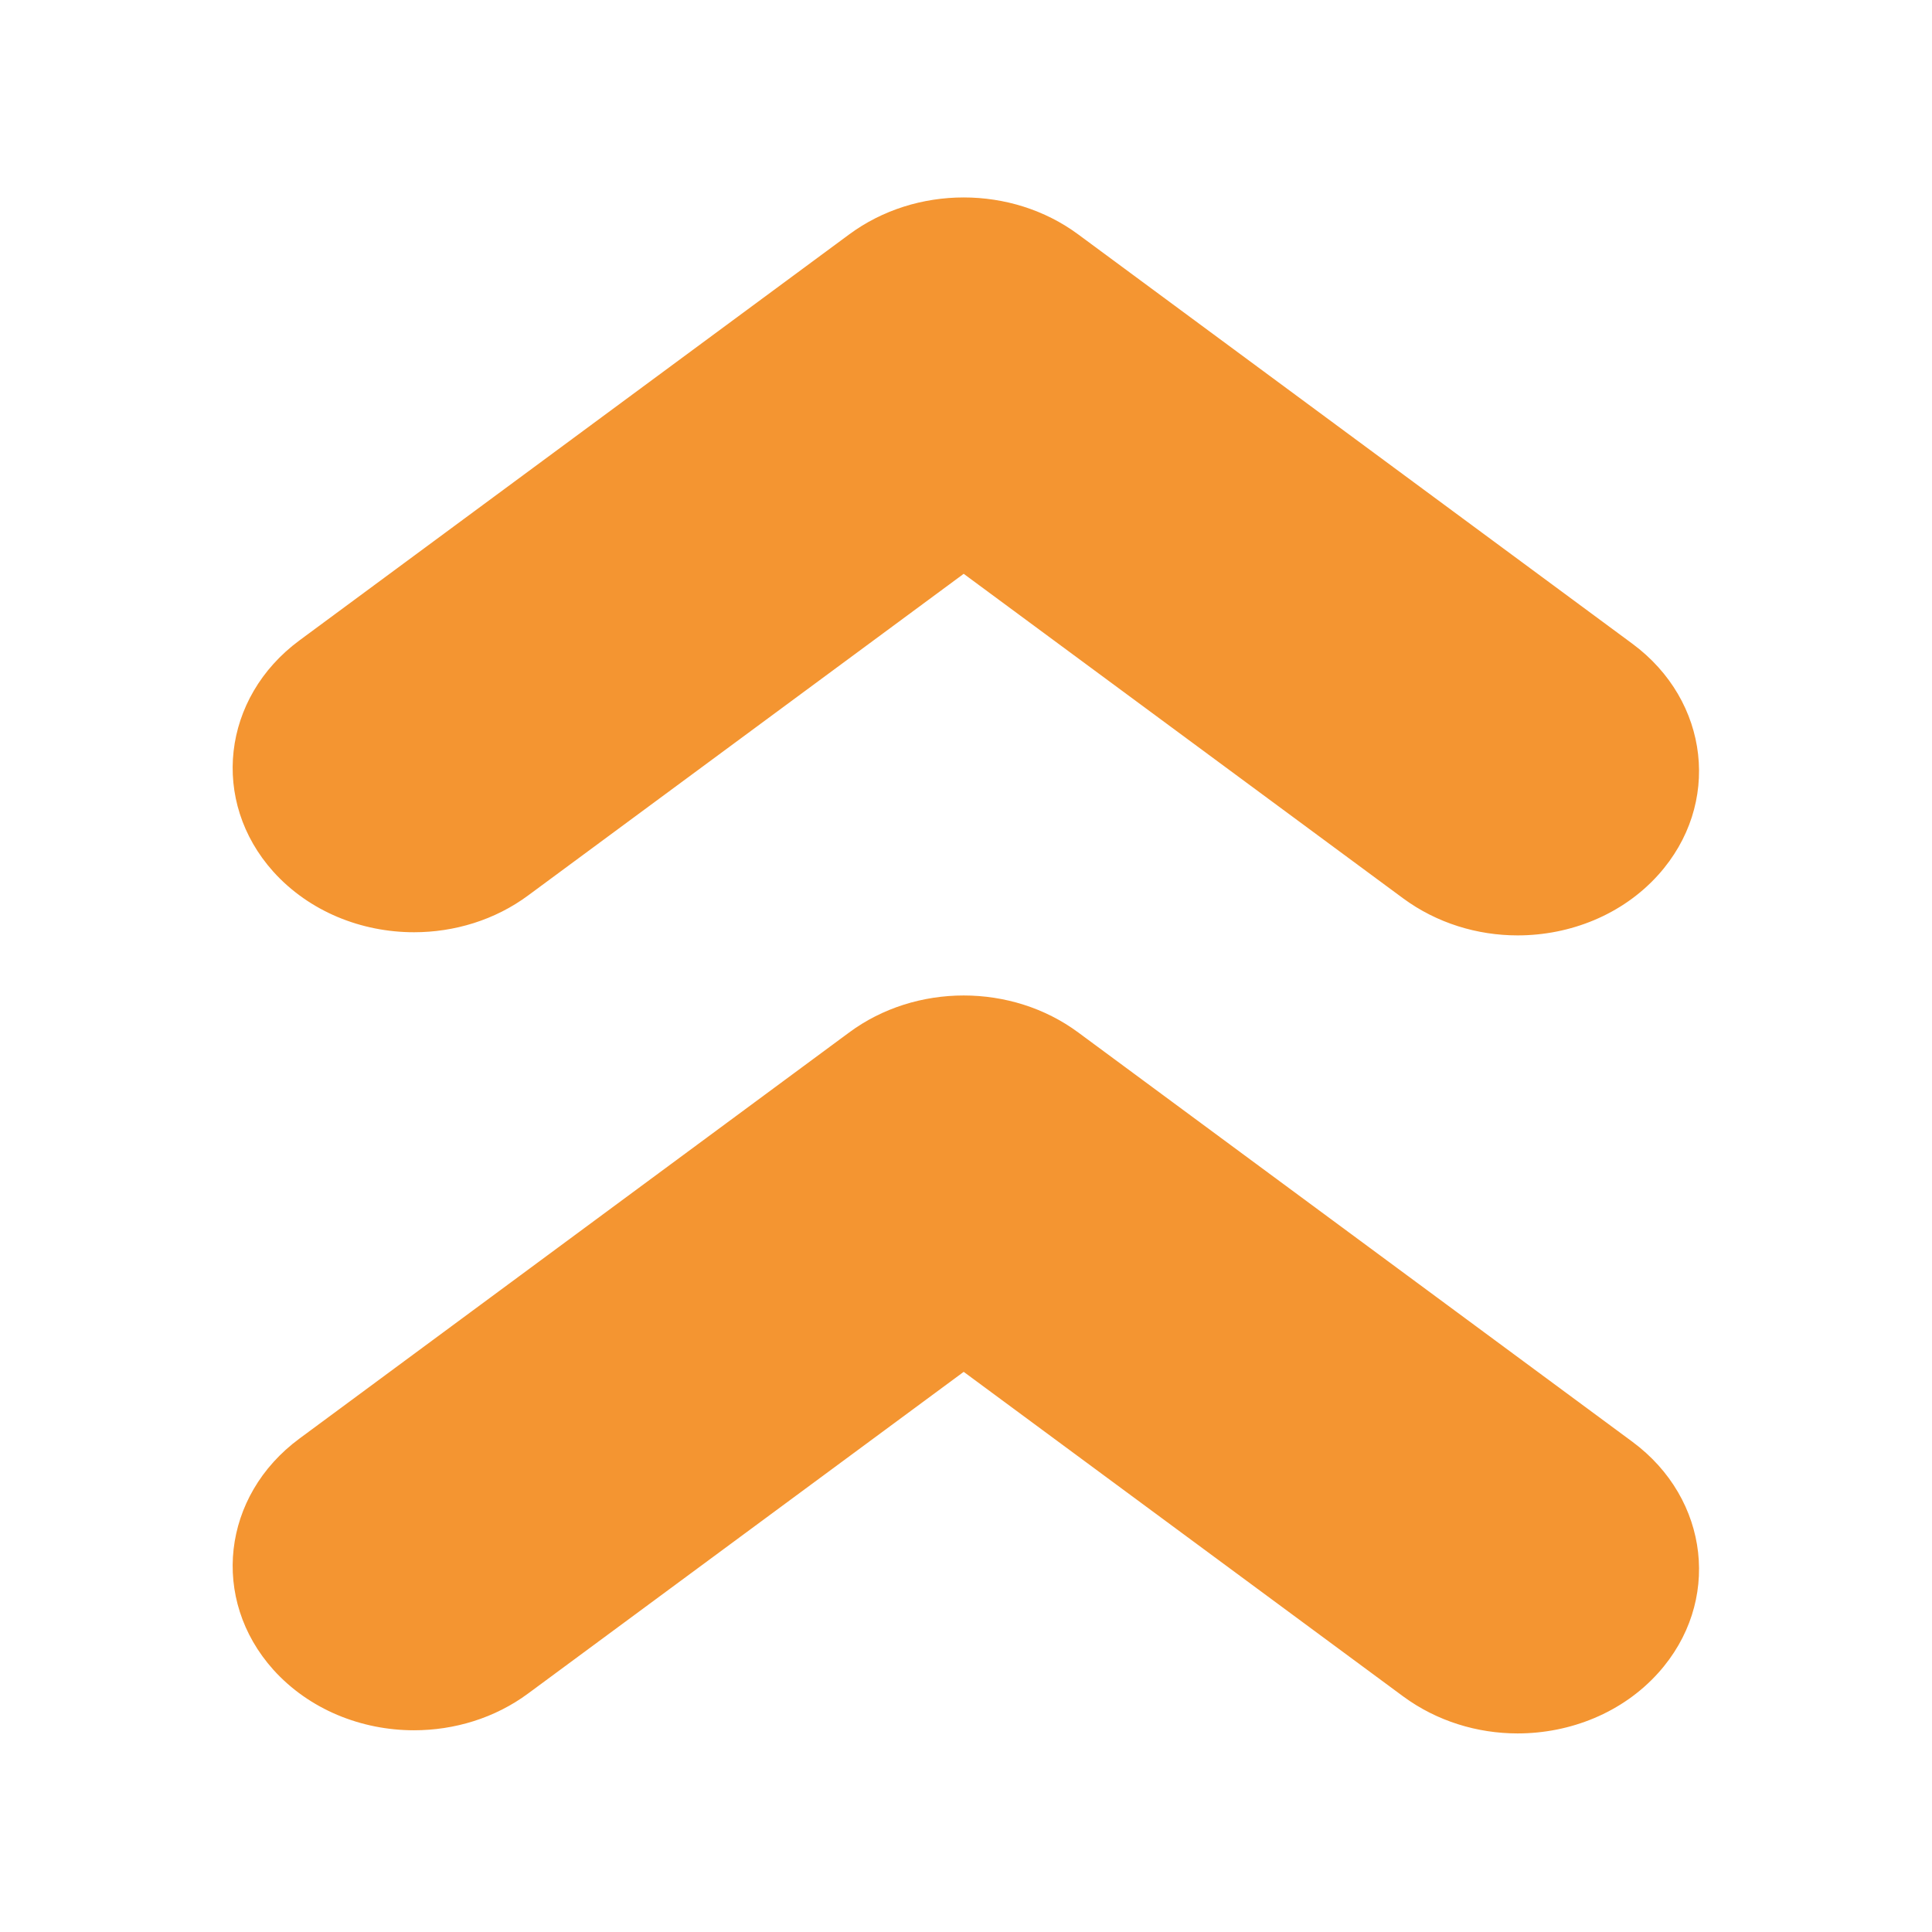 <?xml version="1.0" encoding="UTF-8" standalone="no"?>
<!-- Uploaded to: SVG Repo, www.svgrepo.com, Generator: SVG Repo Mixer Tools -->

<svg
   version="1.1"
   id="Capa_1"
   width="800px"
   height="800px"
   viewBox="0 0 970.504 970.503"
   xml:space="preserve"
   sodipodi:docname="up.svg"
   inkscape:version="1.2.2 (732a01da63, 2022-12-09)"
   xmlns:inkscape="http://www.inkscape.org/namespaces/inkscape"
   xmlns:sodipodi="http://sodipodi.sourceforge.net/DTD/sodipodi-0.dtd"
   xmlns="http://www.w3.org/2000/svg"
   xmlns:svg="http://www.w3.org/2000/svg"><defs
   id="defs3062" /><sodipodi:namedview
   id="namedview3060"
   pagecolor="#505050"
   bordercolor="#eeeeee"
   borderopacity="1"
   inkscape:showpageshadow="0"
   inkscape:pageopacity="0"
   inkscape:pagecheckerboard="0"
   inkscape:deskcolor="#505050"
   showgrid="false"
   inkscape:zoom="0.71241008"
   inkscape:cx="173.35521"
   inkscape:cy="415.49103"
   inkscape:window-width="1920"
   inkscape:window-height="1009"
   inkscape:window-x="1072"
   inkscape:window-y="892"
   inkscape:window-maximized="1"
   inkscape:current-layer="Capa_1" />
<g
   id="g3057"
   style="opacity:1;fill:#f49531;fill-opacity:1;stroke-width:74.953;stroke-dasharray:none;stroke:none"
   transform="matrix(0.759,0,0,0.688,116.87,95.467)">
	<path
   stroke="red"
   stroke-width="5"
   d="m 120.026,1124.573 c 26.6,0 53.5,-8.801 75.7,-27 l 288.1,-234.7 290.899,237 c 22.301,18.1 49.101,27 75.7,27 34.8,0 69.4,-15.101 93.101,-44.2 41.899,-51.4 34.1,-127 -17.2,-168.8 l -366.7,-298.8 c -44.1,-36 -107.5,-36 -151.6,0 l -363.8,296.5 c -51.4,41.8 -59.1,117.399 -17.3,168.8 23.8,29.1 58.3,44.2 93.1,44.2 z"
   id="path3053"
   style="fill:#f49531;fill-opacity:1;stroke:none;stroke-width:74.953;stroke-linejoin:round;stroke-dasharray:none;stroke-opacity:1" />
	<path
   stroke="red"
   stroke-width="5"
   d="m 120.025,541.902 c 26.6,0 53.5,-8.8 75.7,-27 l 288.1,-234.7 290.899,237 c 22.301,18.101 49.101,27 75.7,27 34.8,0 69.4,-15.1 93.101,-44.2 41.899,-51.399 34.1,-127 -17.2,-168.8 l -366.7,-298.8 c -44.1,-36 -107.5,-36 -151.6,0 l -363.8,296.4 c -51.4,41.9 -59.1,117.5 -17.3,168.9 23.8,29.1 58.3,44.2 93.1,44.2 z"
   id="path3055"
   style="fill:#f49531;fill-opacity:1;stroke:none;stroke-width:74.953;stroke-linecap:butt;stroke-linejoin:round;stroke-dasharray:none;stroke-opacity:1" />
</g>
</svg>
